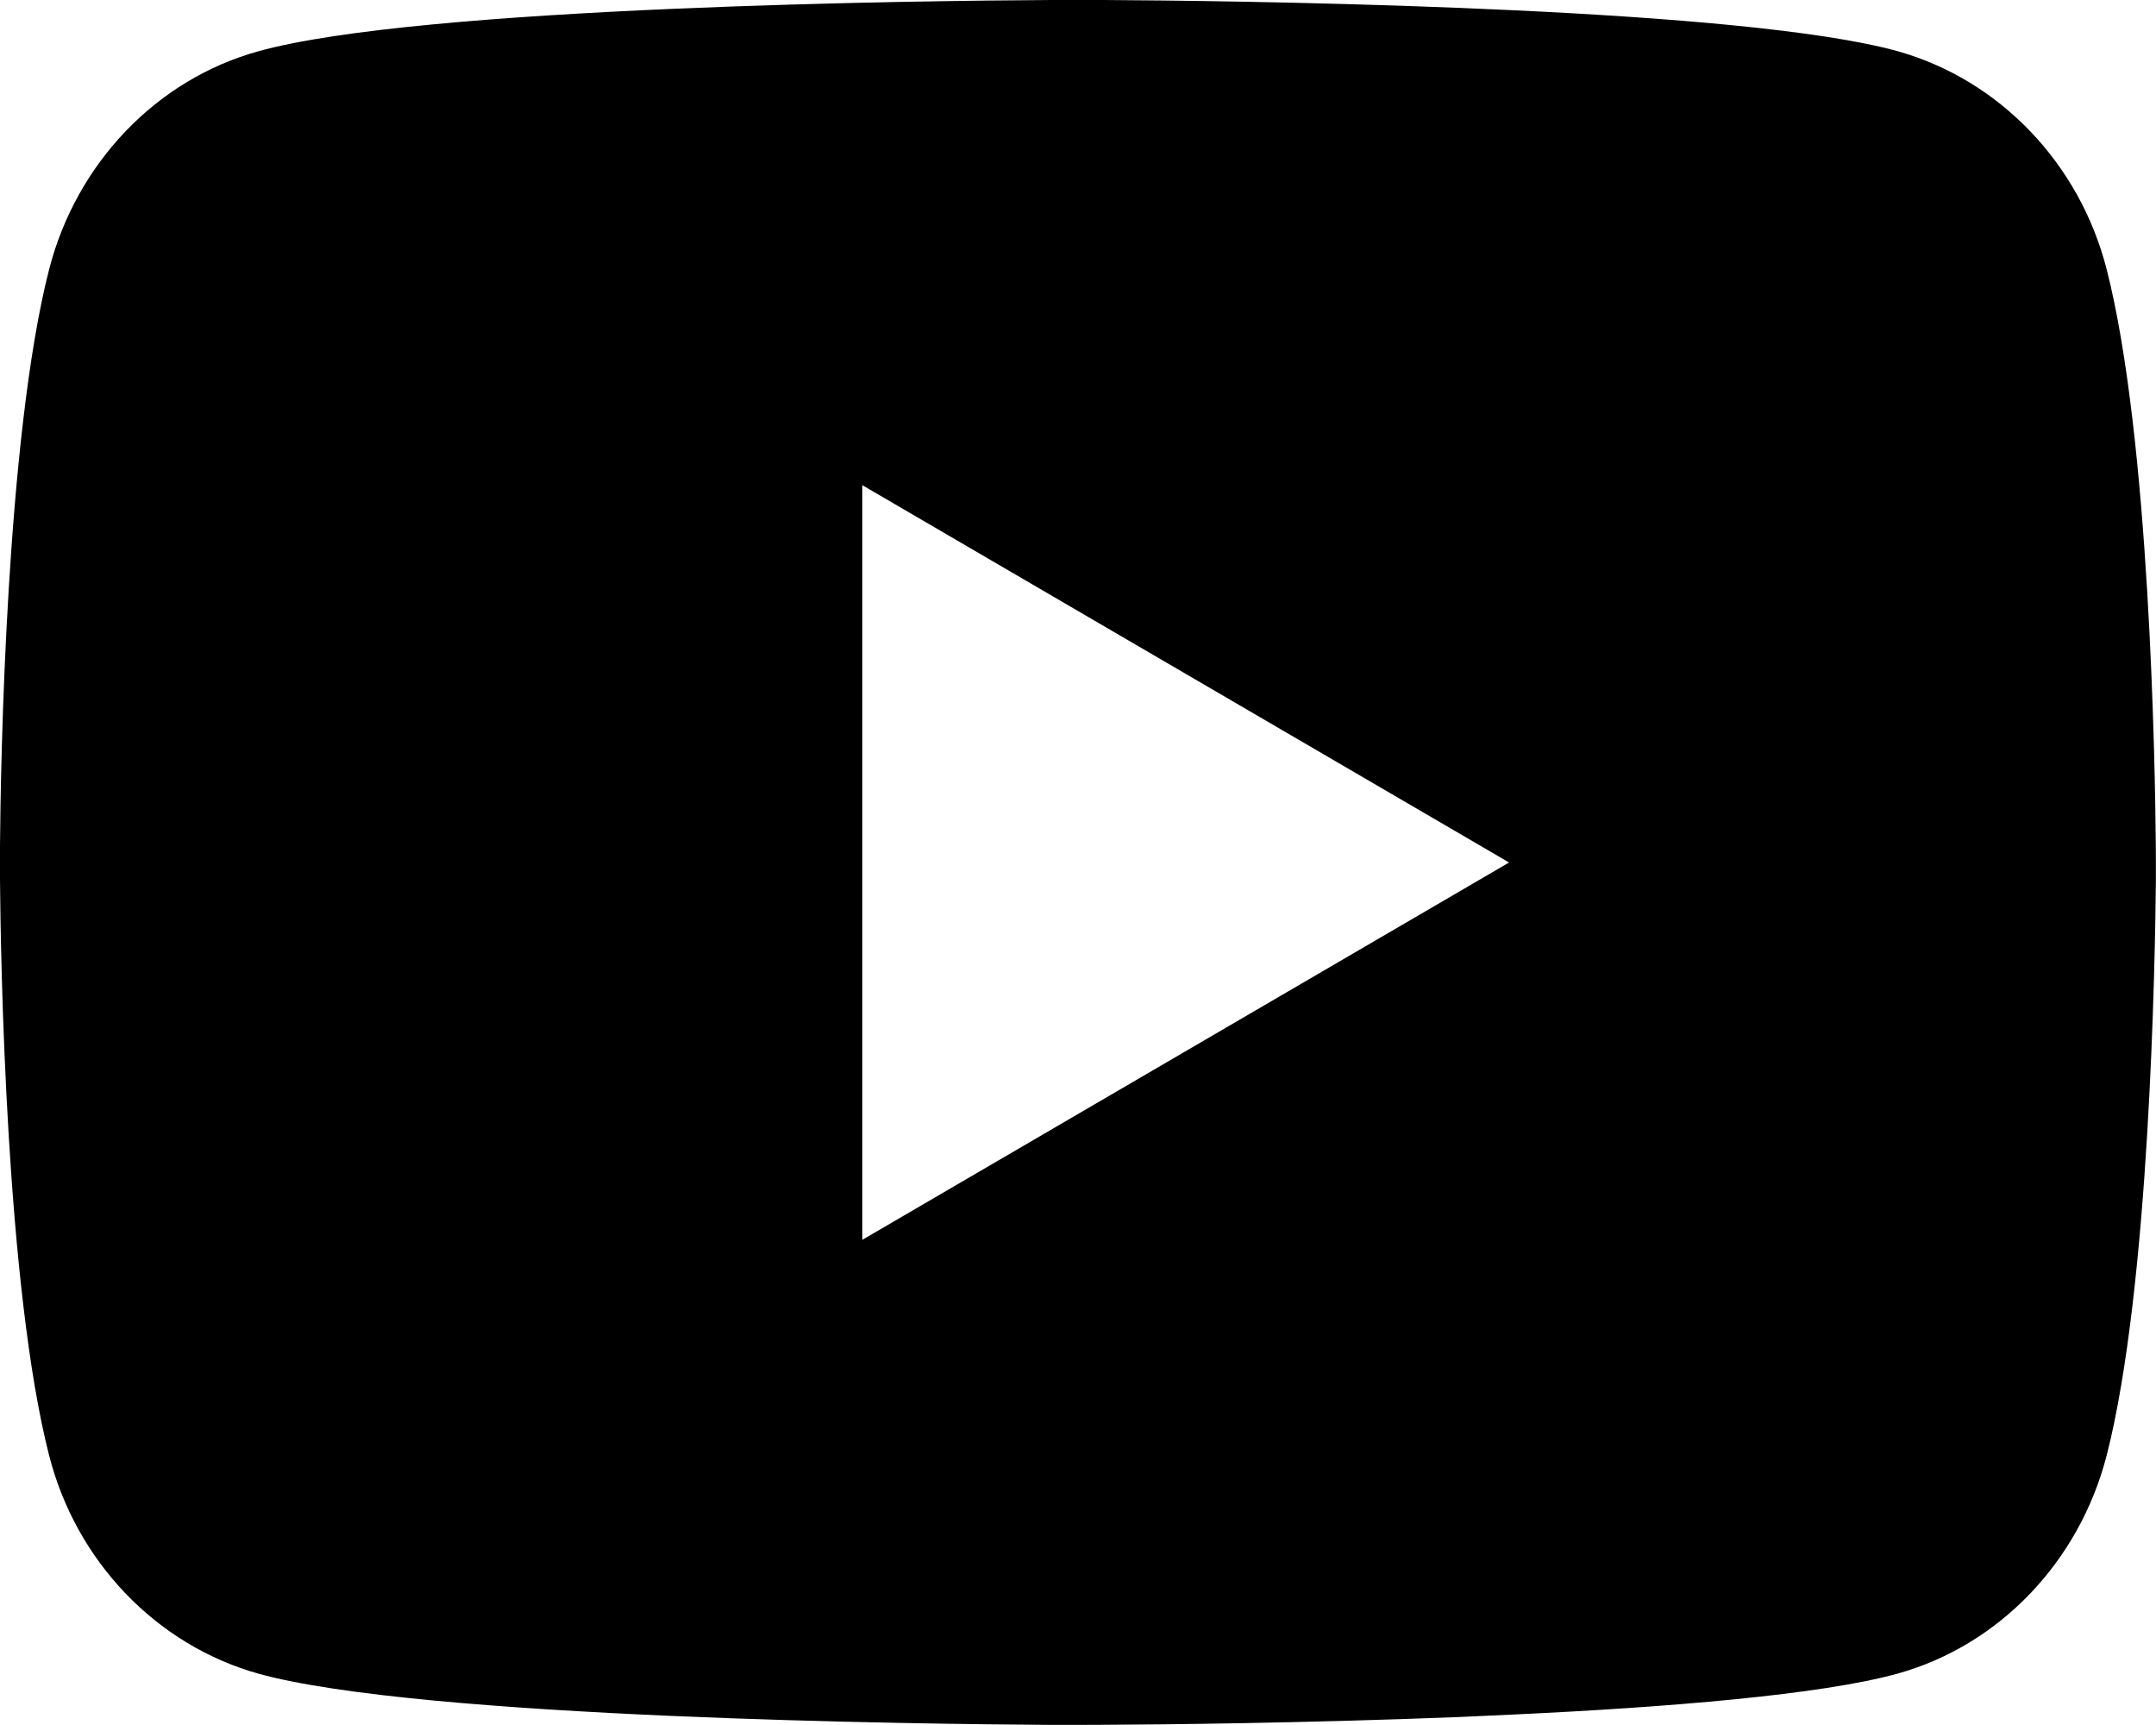 <svg width="20" height="16" viewBox="0 0 20 16" fill="none" xmlns="http://www.w3.org/2000/svg">
<path d="M10.244 0C10.778 0.003 12.114 0.016 13.534 0.073L14.038 0.095C15.467 0.162 16.895 0.278 17.604 0.475C18.549 0.741 19.291 1.515 19.542 2.497C19.942 4.057 19.992 7.099 19.998 7.836L19.999 7.988V8.162C19.992 8.899 19.942 11.942 19.542 13.501C19.288 14.486 18.545 15.261 17.604 15.523C16.895 15.72 15.467 15.836 14.038 15.903L13.534 15.926C12.114 15.982 10.778 15.996 10.244 15.998L10.009 15.999H9.754C8.624 15.992 3.898 15.941 2.394 15.523C1.45 15.257 0.707 14.483 0.456 13.501C0.056 11.941 0.006 8.899 0 8.162V7.836C0.006 7.099 0.056 4.056 0.456 2.497C0.71 1.512 1.453 0.737 2.395 0.476C3.898 0.057 8.625 0.006 9.755 0H10.244ZM7.999 4.5V11.5L13.999 8L7.999 4.5Z" fill="black"/>
</svg>
